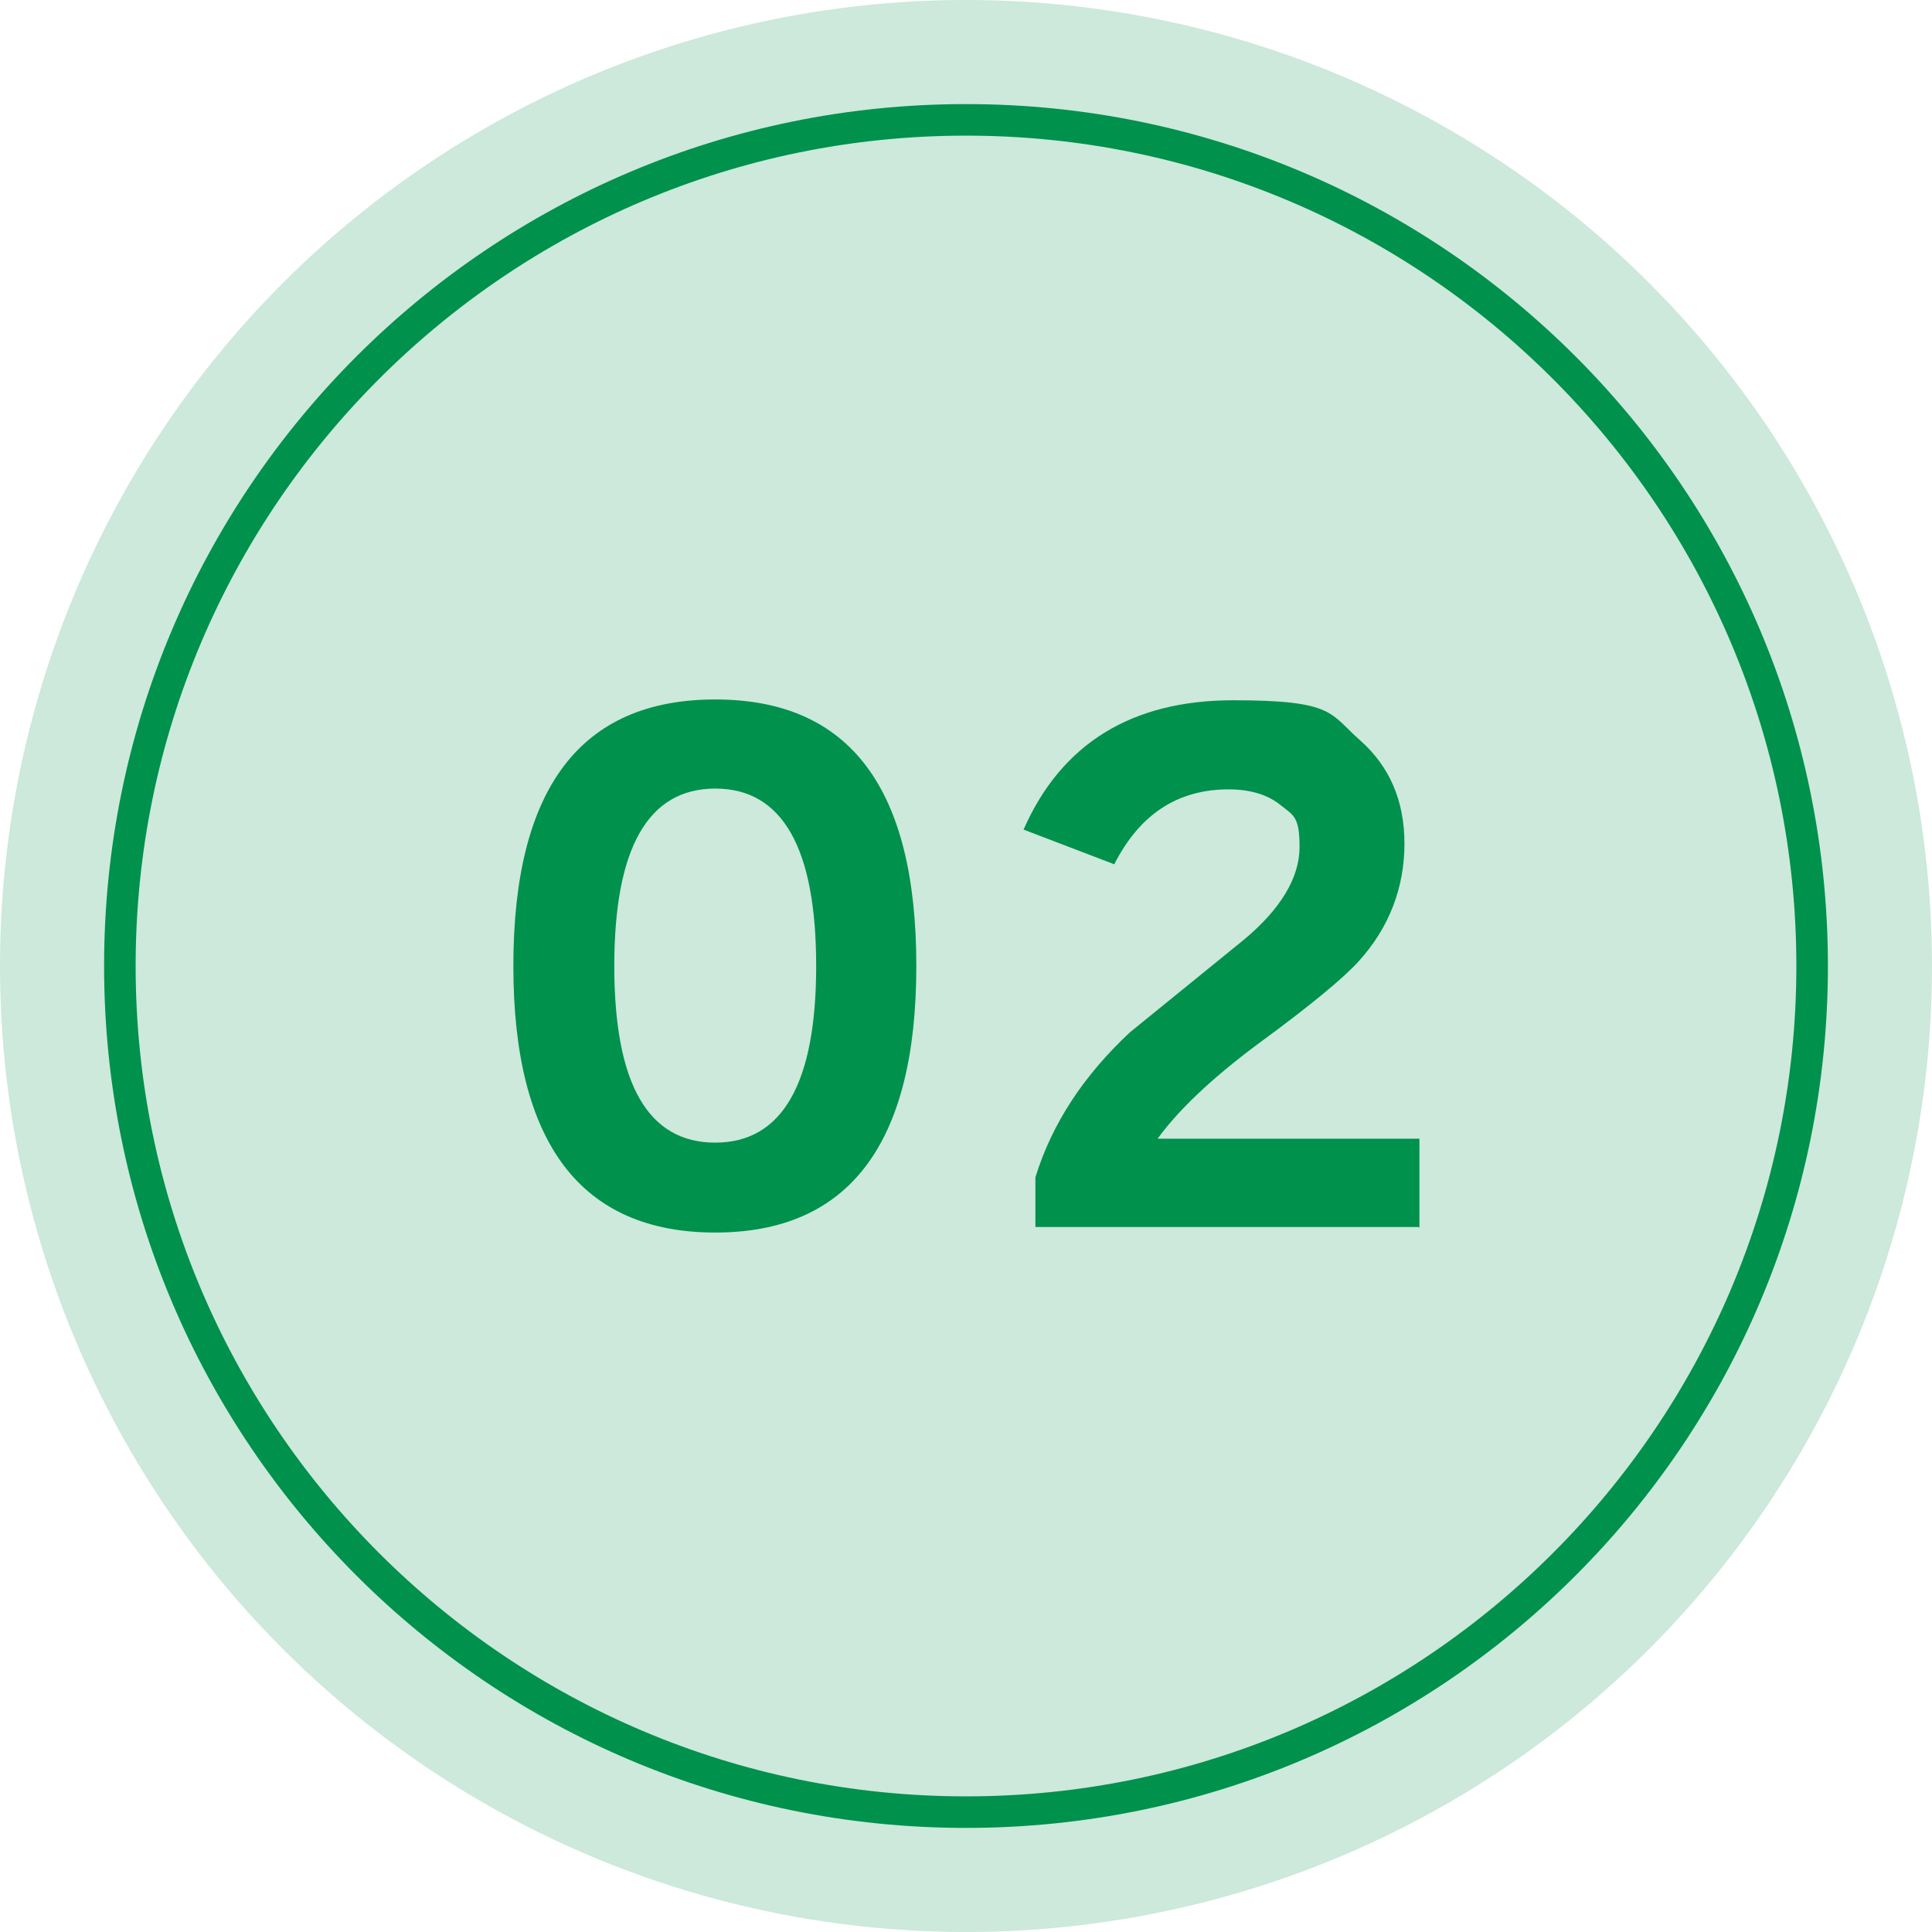 <?xml version="1.0" encoding="UTF-8"?>
<svg id="_レイヤー_2" xmlns="http://www.w3.org/2000/svg" version="1.1" viewBox="0 0 245 245">
  <!-- Generator: Adobe Illustrator 29.5.0, SVG Export Plug-In . SVG Version: 2.1.0 Build 137)  -->
  <defs>
    <style>
      .st0 {
        isolation: isolate;
        opacity: .2;
      }

      .st0, .st1 {
        fill: #00914c;
      }
    </style>
  </defs>
  <g id="_レイヤー_1-2">
    <circle class="st0" cx="122.5" cy="122.5" r="122.5"/>
    <path class="st1" d="M122.5,17.2c58.1,0,105.3,47.2,105.3,105.3s-47.2,105.3-105.3,105.3S17.2,180.6,17.2,122.5,64.4,17.2,122.5,17.2M122.5,13.2C62.1,13.2,13.2,62.1,13.2,122.5s48.9,109.3,109.3,109.3,109.3-48.9,109.3-109.3S182.9,13.2,122.5,13.2h0Z"/>
    <g>
      <path class="st1" d="M116.2,122.5c0,22.5-8.5,33.8-25.5,33.8s-25.6-11.3-25.6-33.8,8.5-33.8,25.6-33.8,25.5,11.3,25.5,33.8ZM103.5,122.5c0-15-4.3-22.5-12.8-22.5s-12.8,7.5-12.8,22.5,4.3,22.4,12.8,22.4,12.8-7.5,12.8-22.4Z"/>
      <path class="st1" d="M179.9,155.6h-48.6v-6.3c2.1-6.8,6.1-12.9,12-18.4,4.8-3.9,9.6-7.8,14.4-11.7,4.7-3.9,7.1-7.9,7.1-11.8s-.8-4-2.4-5.3c-1.6-1.3-3.8-2-6.6-2-6.5,0-11.3,3.2-14.5,9.5l-11.5-4.4c4.8-10.9,13.7-16.4,26.6-16.4s12.2,1.7,16.1,5.1c3.7,3.3,5.6,7.6,5.6,13.1s-1.9,10.6-5.8,14.9c-1.9,2.1-6.1,5.6-12.8,10.5-5.9,4.4-10.1,8.4-12.7,12h33.2v11.3h0Z"/>
    </g>
  </g>
</svg>